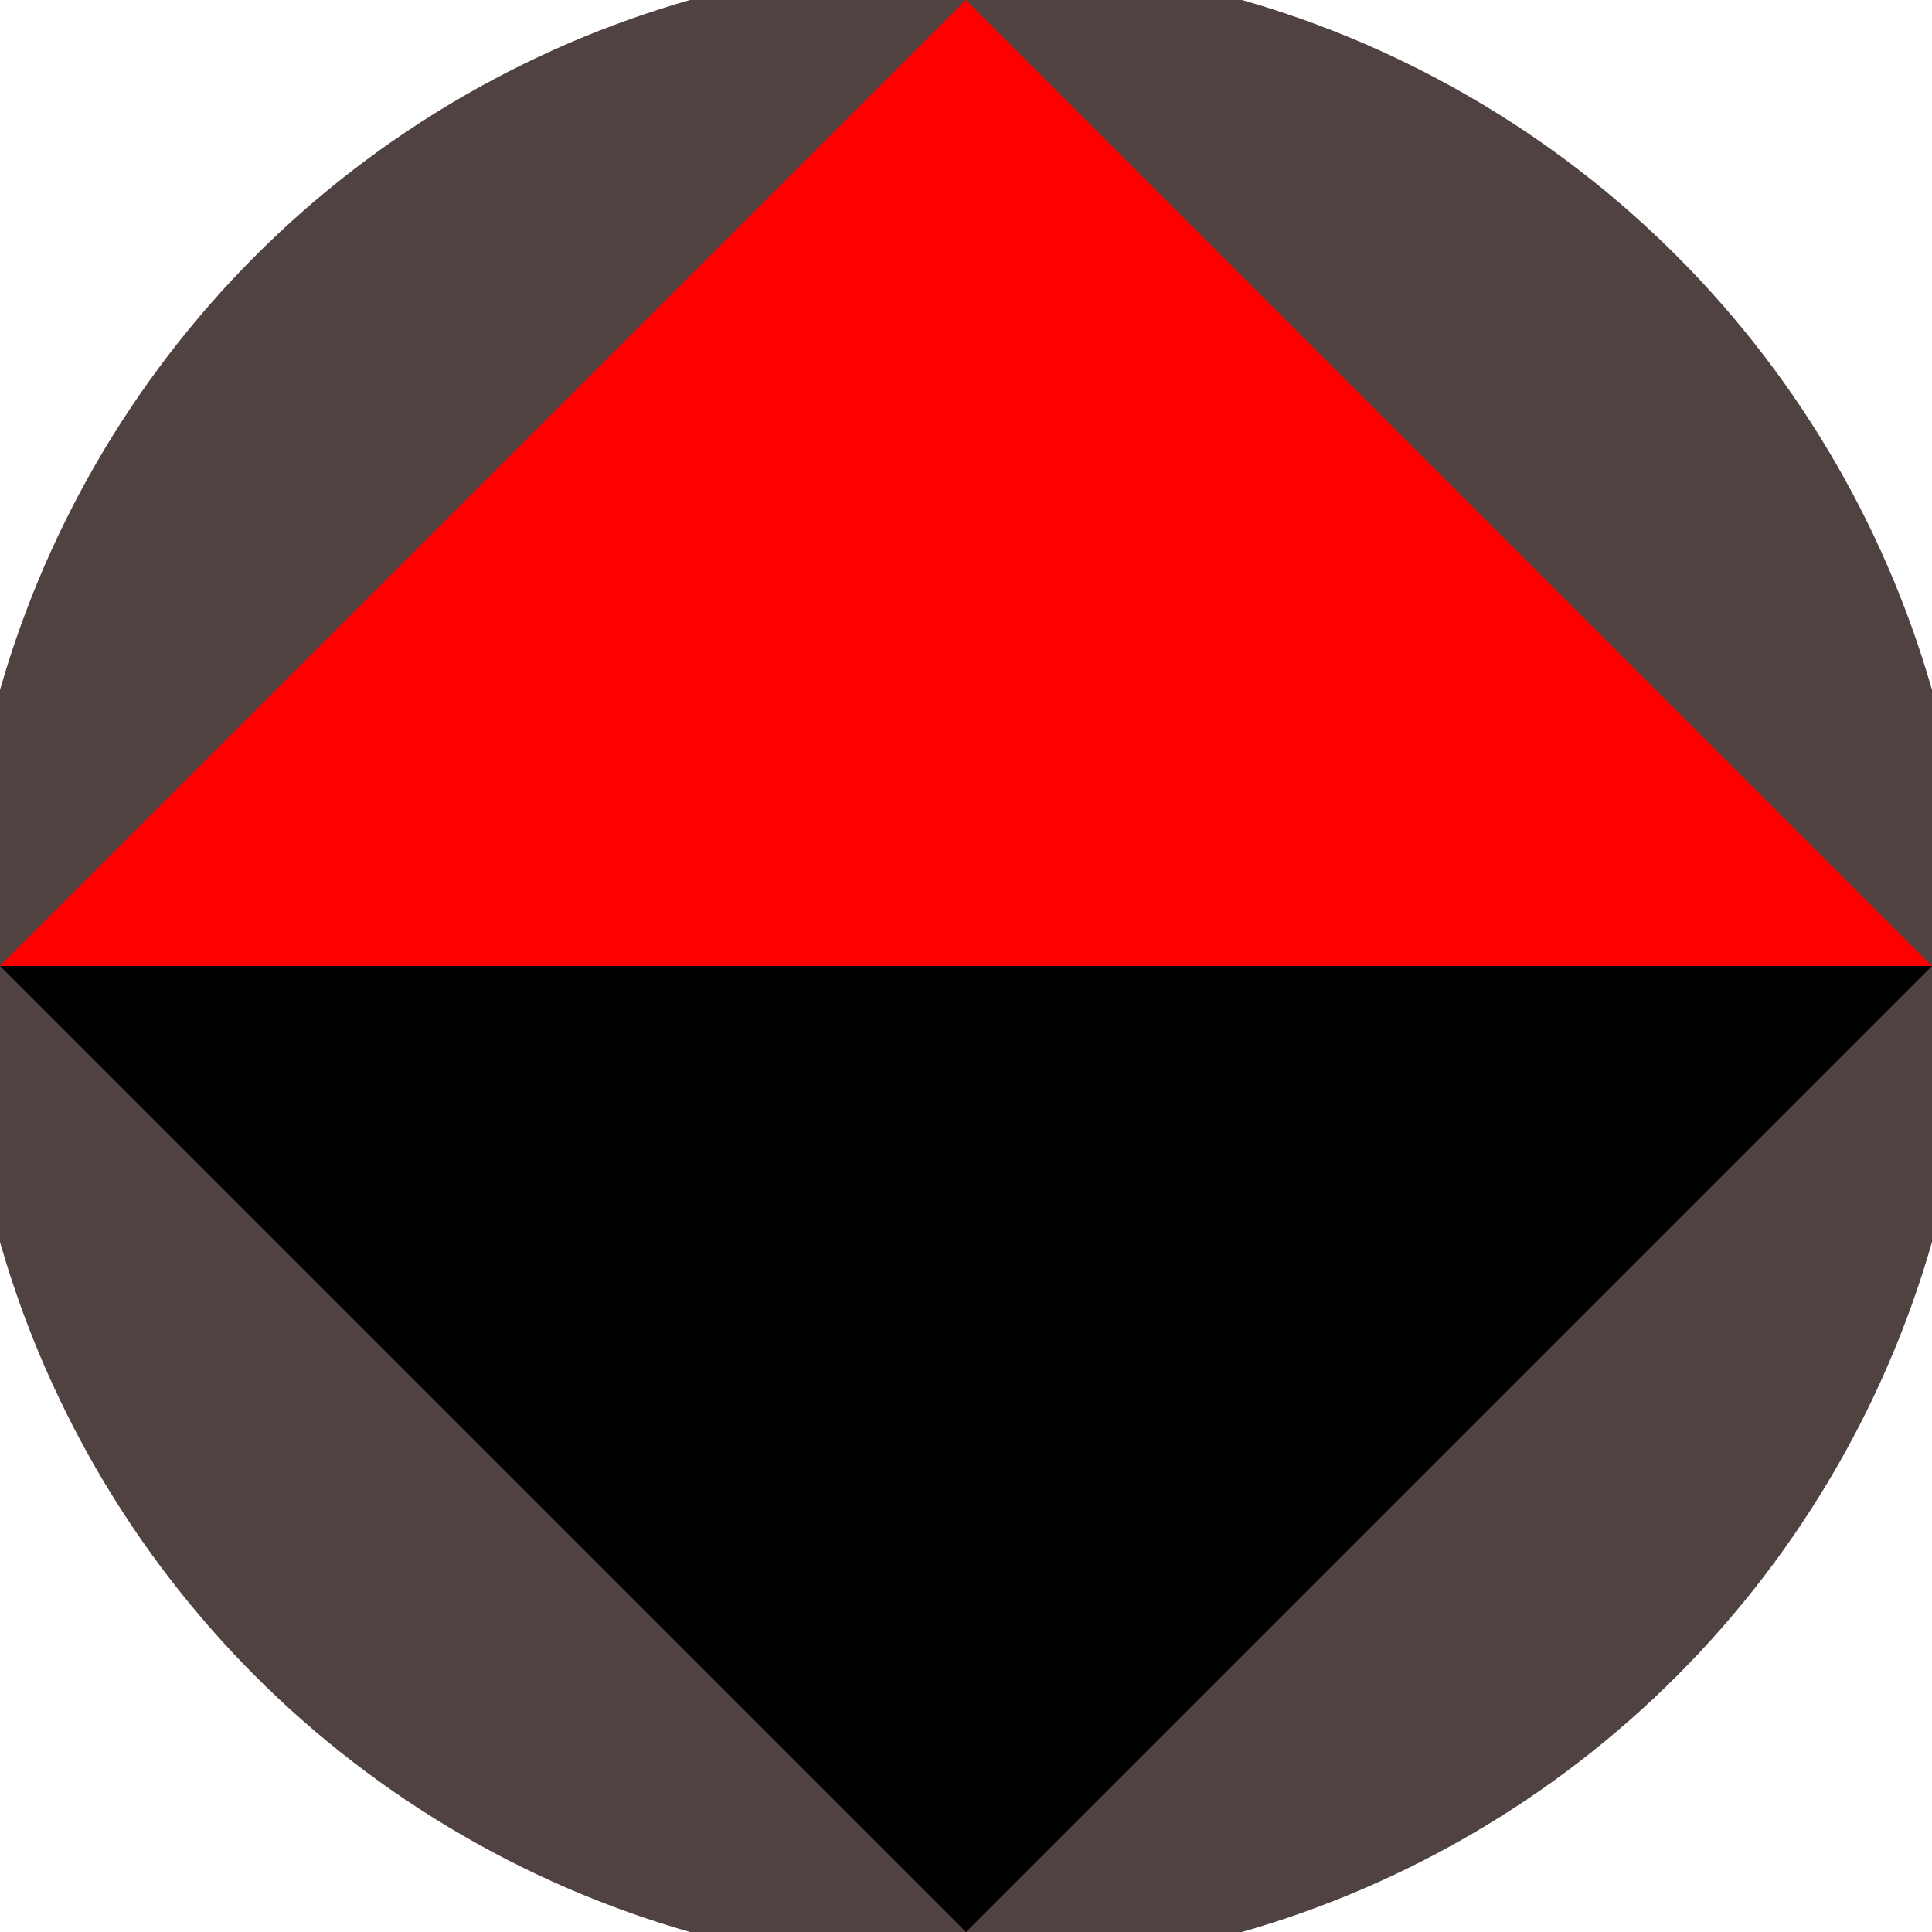 <svg xmlns="http://www.w3.org/2000/svg" width="128" height="128" viewBox="0 0 100 100" shape-rendering="geometricPrecision">
                            <defs>
                                <clipPath id="clip">
                                    <circle cx="50" cy="50" r="52" />
                                    <!--<rect x="0" y="0" width="100" height="100"/>-->
                                </clipPath>
                            </defs>
                            <g transform="rotate(0 50 50)">
                            <rect x="0" y="0" width="100" height="100" fill="#514242" clip-path="url(#clip)"/><path d="M 50 100 L 0 50 H 100 Z" fill="#000000" clip-path="url(#clip)"/><path d="M 0 50 H 100 L 50 0 Z" fill="#ff0000" clip-path="url(#clip)"/></g></svg>